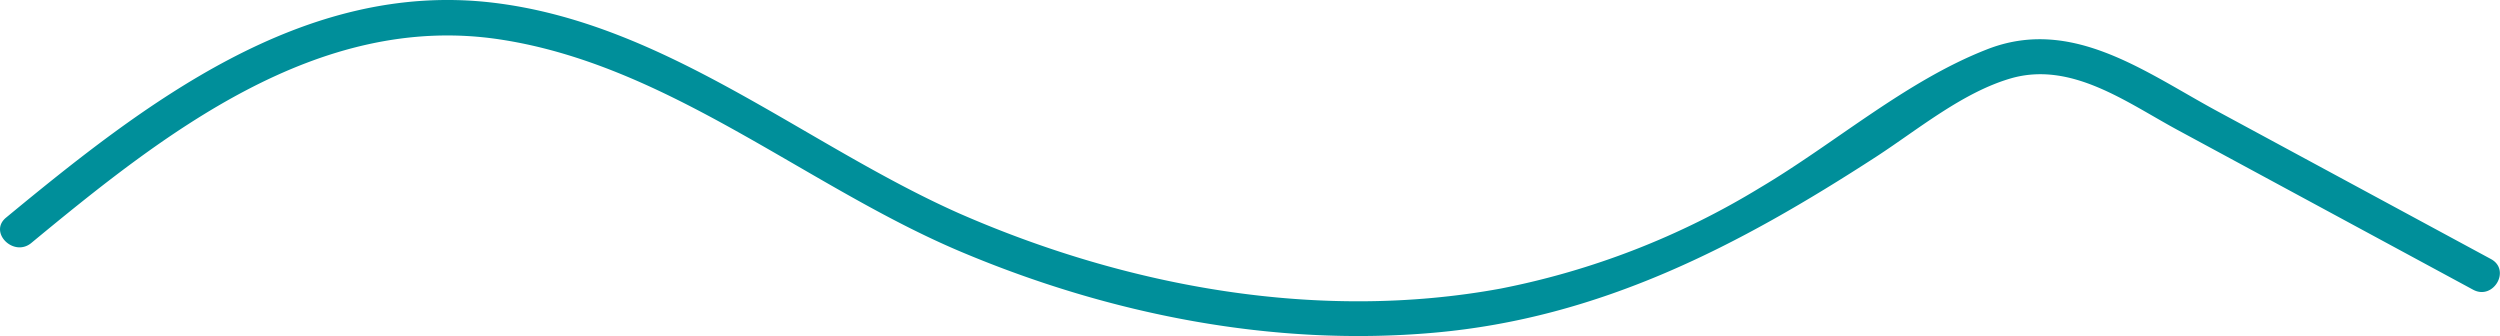 <?xml version="1.0" encoding="UTF-8"?> <svg xmlns="http://www.w3.org/2000/svg" viewBox="0 0 283.56 38.12"> <defs> <style>.cls-1{fill:#008f9a;}</style> </defs> <g id="Слой_2" data-name="Слой 2"> <g id="Layer_1" data-name="Layer 1"> <path class="cls-1" d="M3.55,27.56C18.45,15.25,36,1.34,56.68,4.47,75.87,7.37,91.57,21.24,109.1,28.6c16.78,7.06,35.3,10.75,53.52,9.14,18.91-1.66,34.59-9.85,50.24-20,4.71-3.07,9.73-7.24,15.18-8.84,6.86-2,13.13,2.69,18.91,5.82l33.56,18.14c2.29,1.24,4.34-2.25,2-3.49l-31-16.75c-8.21-4.44-16.56-10.82-26.19-7-9.17,3.59-17.24,10.67-25.69,15.67a89.49,89.49,0,0,1-29.41,11.44c-20.65,3.8-42.41-.19-61.48-8.55C91.24,16.39,75.47,2.62,55.87.3,34.32-2.24,16.31,11.79.68,24.69c-2,1.66.87,4.52,2.87,2.87Z"></path> </g> </g> </svg> 